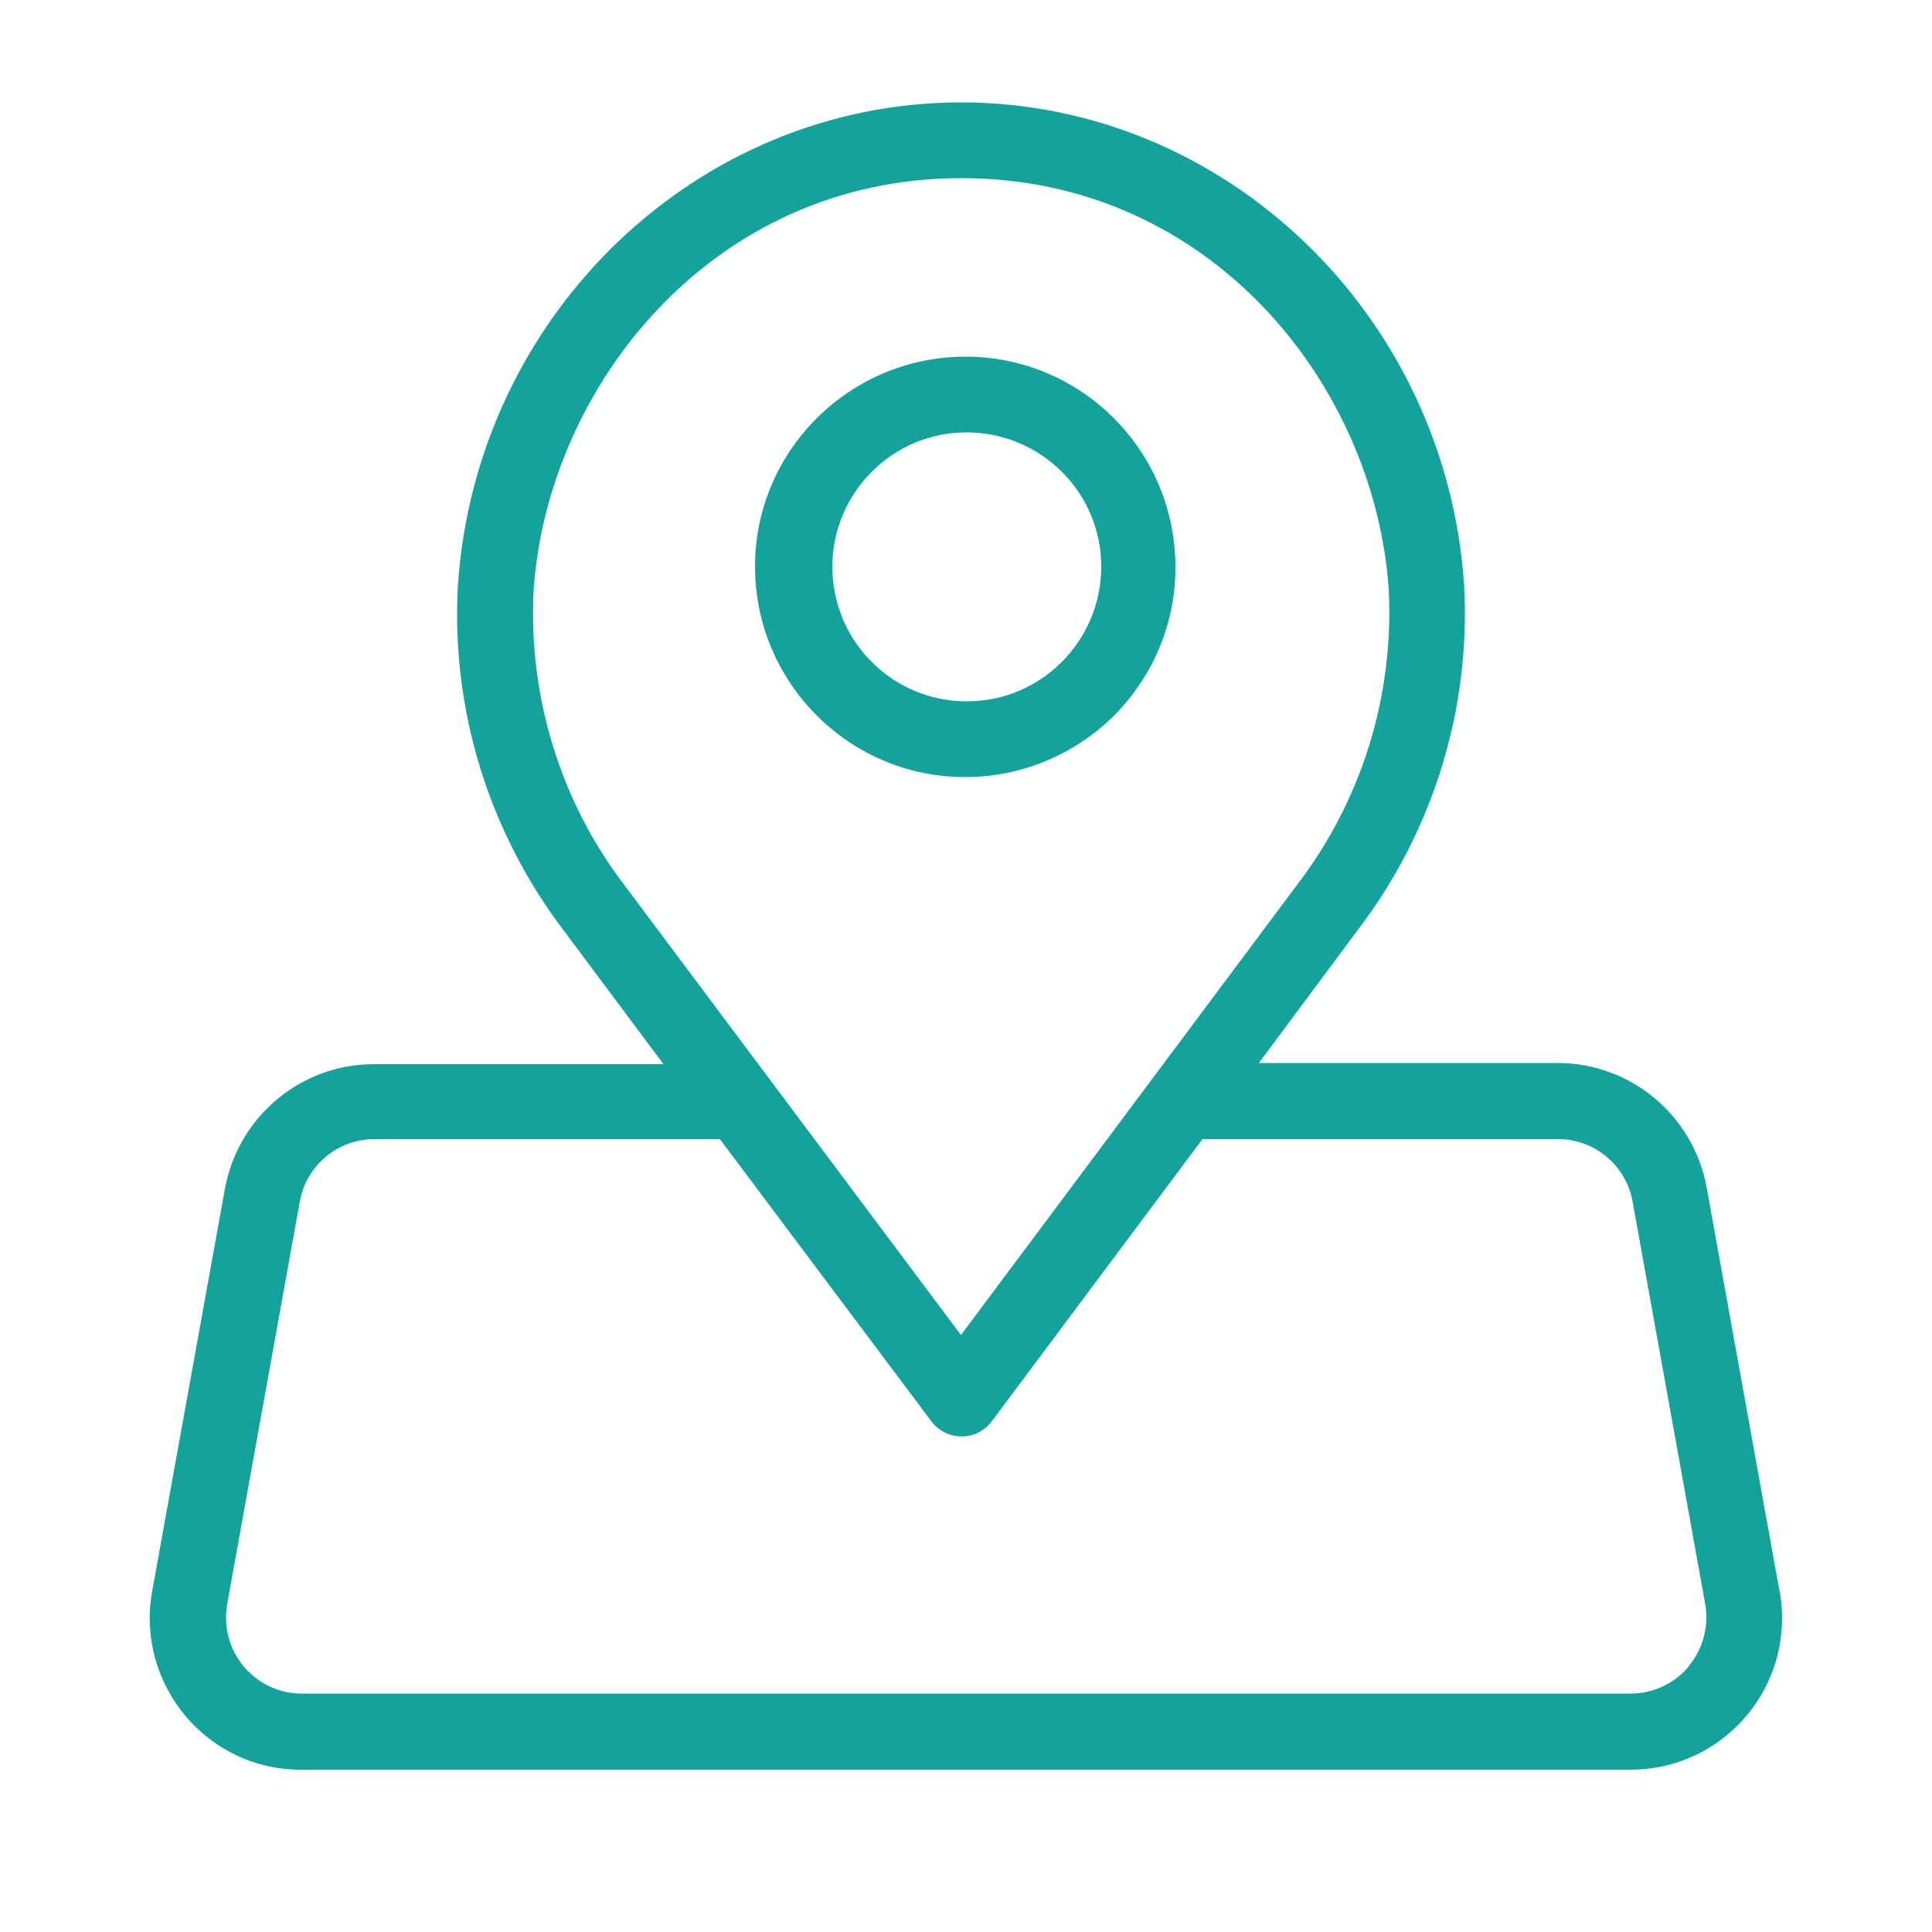 <?xml version="1.0" encoding="utf-8"?>
<!-- Generator: Adobe Illustrator 27.8.0, SVG Export Plug-In . SVG Version: 6.00 Build 0)  -->
<!DOCTYPE svg PUBLIC "-//W3C//DTD SVG 1.1//EN" "http://www.w3.org/Graphics/SVG/1.1/DTD/svg11.dtd">
<svg version="1.1" id="Calque_1" xmlns:x="http://ns.adobe.com/Extensibility/1.0/" xmlns:i="http://ns.adobe.com/AdobeIllustrator/10.0/" xmlns:graph="http://ns.adobe.com/Graphs/1.0/"
	 xmlns="http://www.w3.org/2000/svg" xmlns:xlink="http://www.w3.org/1999/xlink" x="0px" y="0px" viewBox="0 0 500 500"
	 style="enable-background:new 0 0 500 500;" xml:space="preserve">
<style type="text/css">
	.st0{fill:#14A39C;}
</style>
<path class="st0" d="M304.2,146.6c-0.1-30.1-24.5-54.4-54.5-54.3s-54.4,24.5-54.3,54.5s24.5,54.4,54.5,54.3c14.4,0,28.3-5.8,38.5-16
	C298.6,174.8,304.3,161,304.2,146.6z M215.4,146.6c0.1-19.2,15.7-34.8,34.9-34.7s34.8,15.7,34.7,34.9c-0.1,19.2-15.7,34.8-34.9,34.7
	c-9.2,0-18.1-3.7-24.6-10.3C219,164.7,215.4,155.8,215.4,146.6z"/>
<path class="st0" d="M460.5,411.6l-18.8-104.2c-3.4-18.7-19.6-32.3-38.6-32.3h-77.3l25.5-34.3c19.6-25.6,29.4-57.4,27.6-89.5
	c-4.7-69.9-61.9-124.8-130.2-124.8s-125.5,55-130.2,125c-1.8,32.2,8,63.9,27.6,89.6l25.6,34.3H96.8c-19,0-35.2,13.6-38.6,32.3
	l-18.8,104c-3.9,21.3,10.2,41.8,31.5,45.7c2.3,0.4,4.7,0.6,7.1,0.6H422c21.7,0,39.2-17.6,39.2-39.2c0-2.3-0.2-4.7-0.6-6.9
	L460.5,411.6z M138.1,152.8c3.5-52.4,45.9-106.7,110.7-106.7S355.9,100,359.4,152.6c1.4,27.5-7,54.6-23.8,76.5l-86.9,116.4
	l-87-116.3C145,207.4,136.7,180.2,138.1,152.8L138.1,152.8z M437.2,431.1c-3.7,4.5-9.3,7.2-15.2,7.2H78.1
	c-10.8,0-19.6-8.8-19.6-19.6c0-1.2,0.1-2.4,0.3-3.6l18.8-104.2c1.7-9.3,9.8-16.1,19.3-16.1h89.4l54.7,73c3.2,4.3,9.4,5.3,13.7,2
	c0.8-0.6,1.5-1.3,2-2l54.5-73h92c9.5,0,17.6,6.8,19.3,16.1l18.8,104.2c1,5.7-0.5,11.5-4.2,16L437.2,431.1z"/>
</svg>
